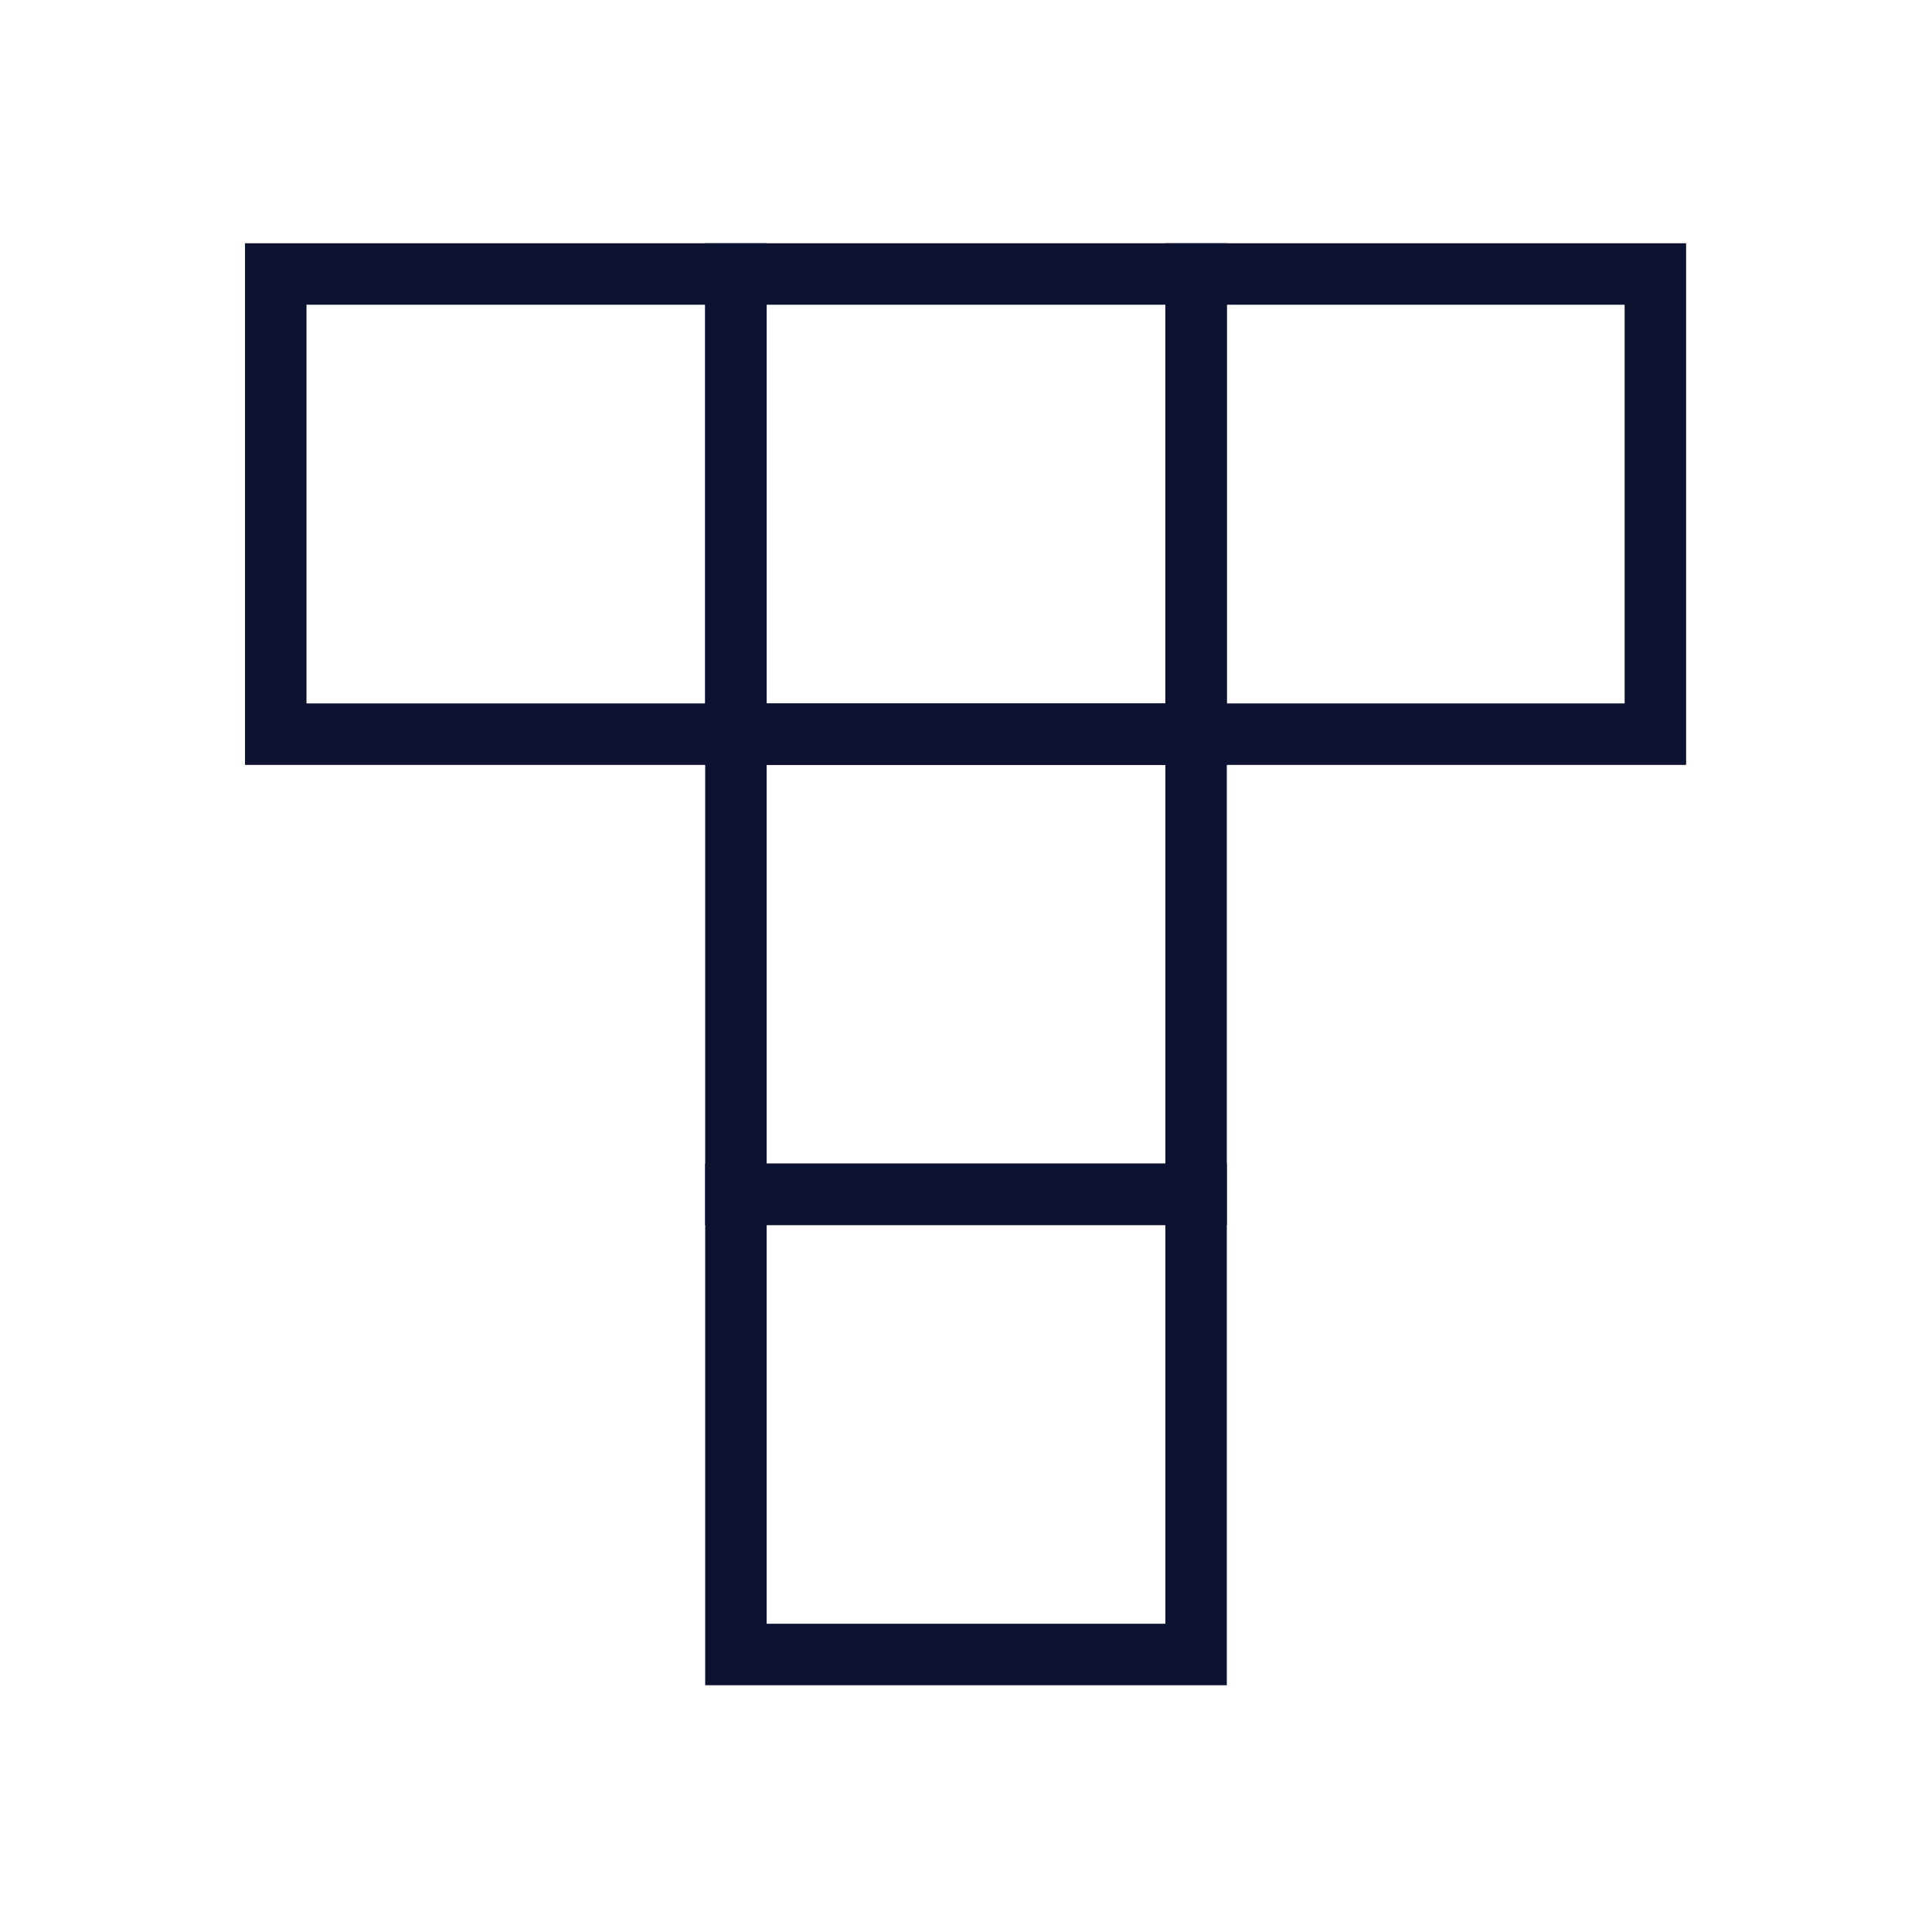 <svg version="1.2" xmlns="http://www.w3.org/2000/svg" viewBox="0 0 220 220" width="220" height="220"><style>.a{fill:none;stroke:#0d1230;stroke-miterlimit:10;stroke-width:7}</style><path fill-rule="evenodd" class="a" d="m136.2 136v52.4h-52.4v-52.4z"/><path fill-rule="evenodd" class="a" d="m83.8 31.2v52.4h-52.4v-52.4z"/><path fill-rule="evenodd" class="a" d="m136.2 83.6v52.4h-52.4v-52.4z"/><path fill-rule="evenodd" class="a" d="m136.2 31.2v52.4h-52.4v-52.4z"/><path fill-rule="evenodd" class="a" d="m188.5 31.2v52.4h-52.3v-52.4z"/></svg>